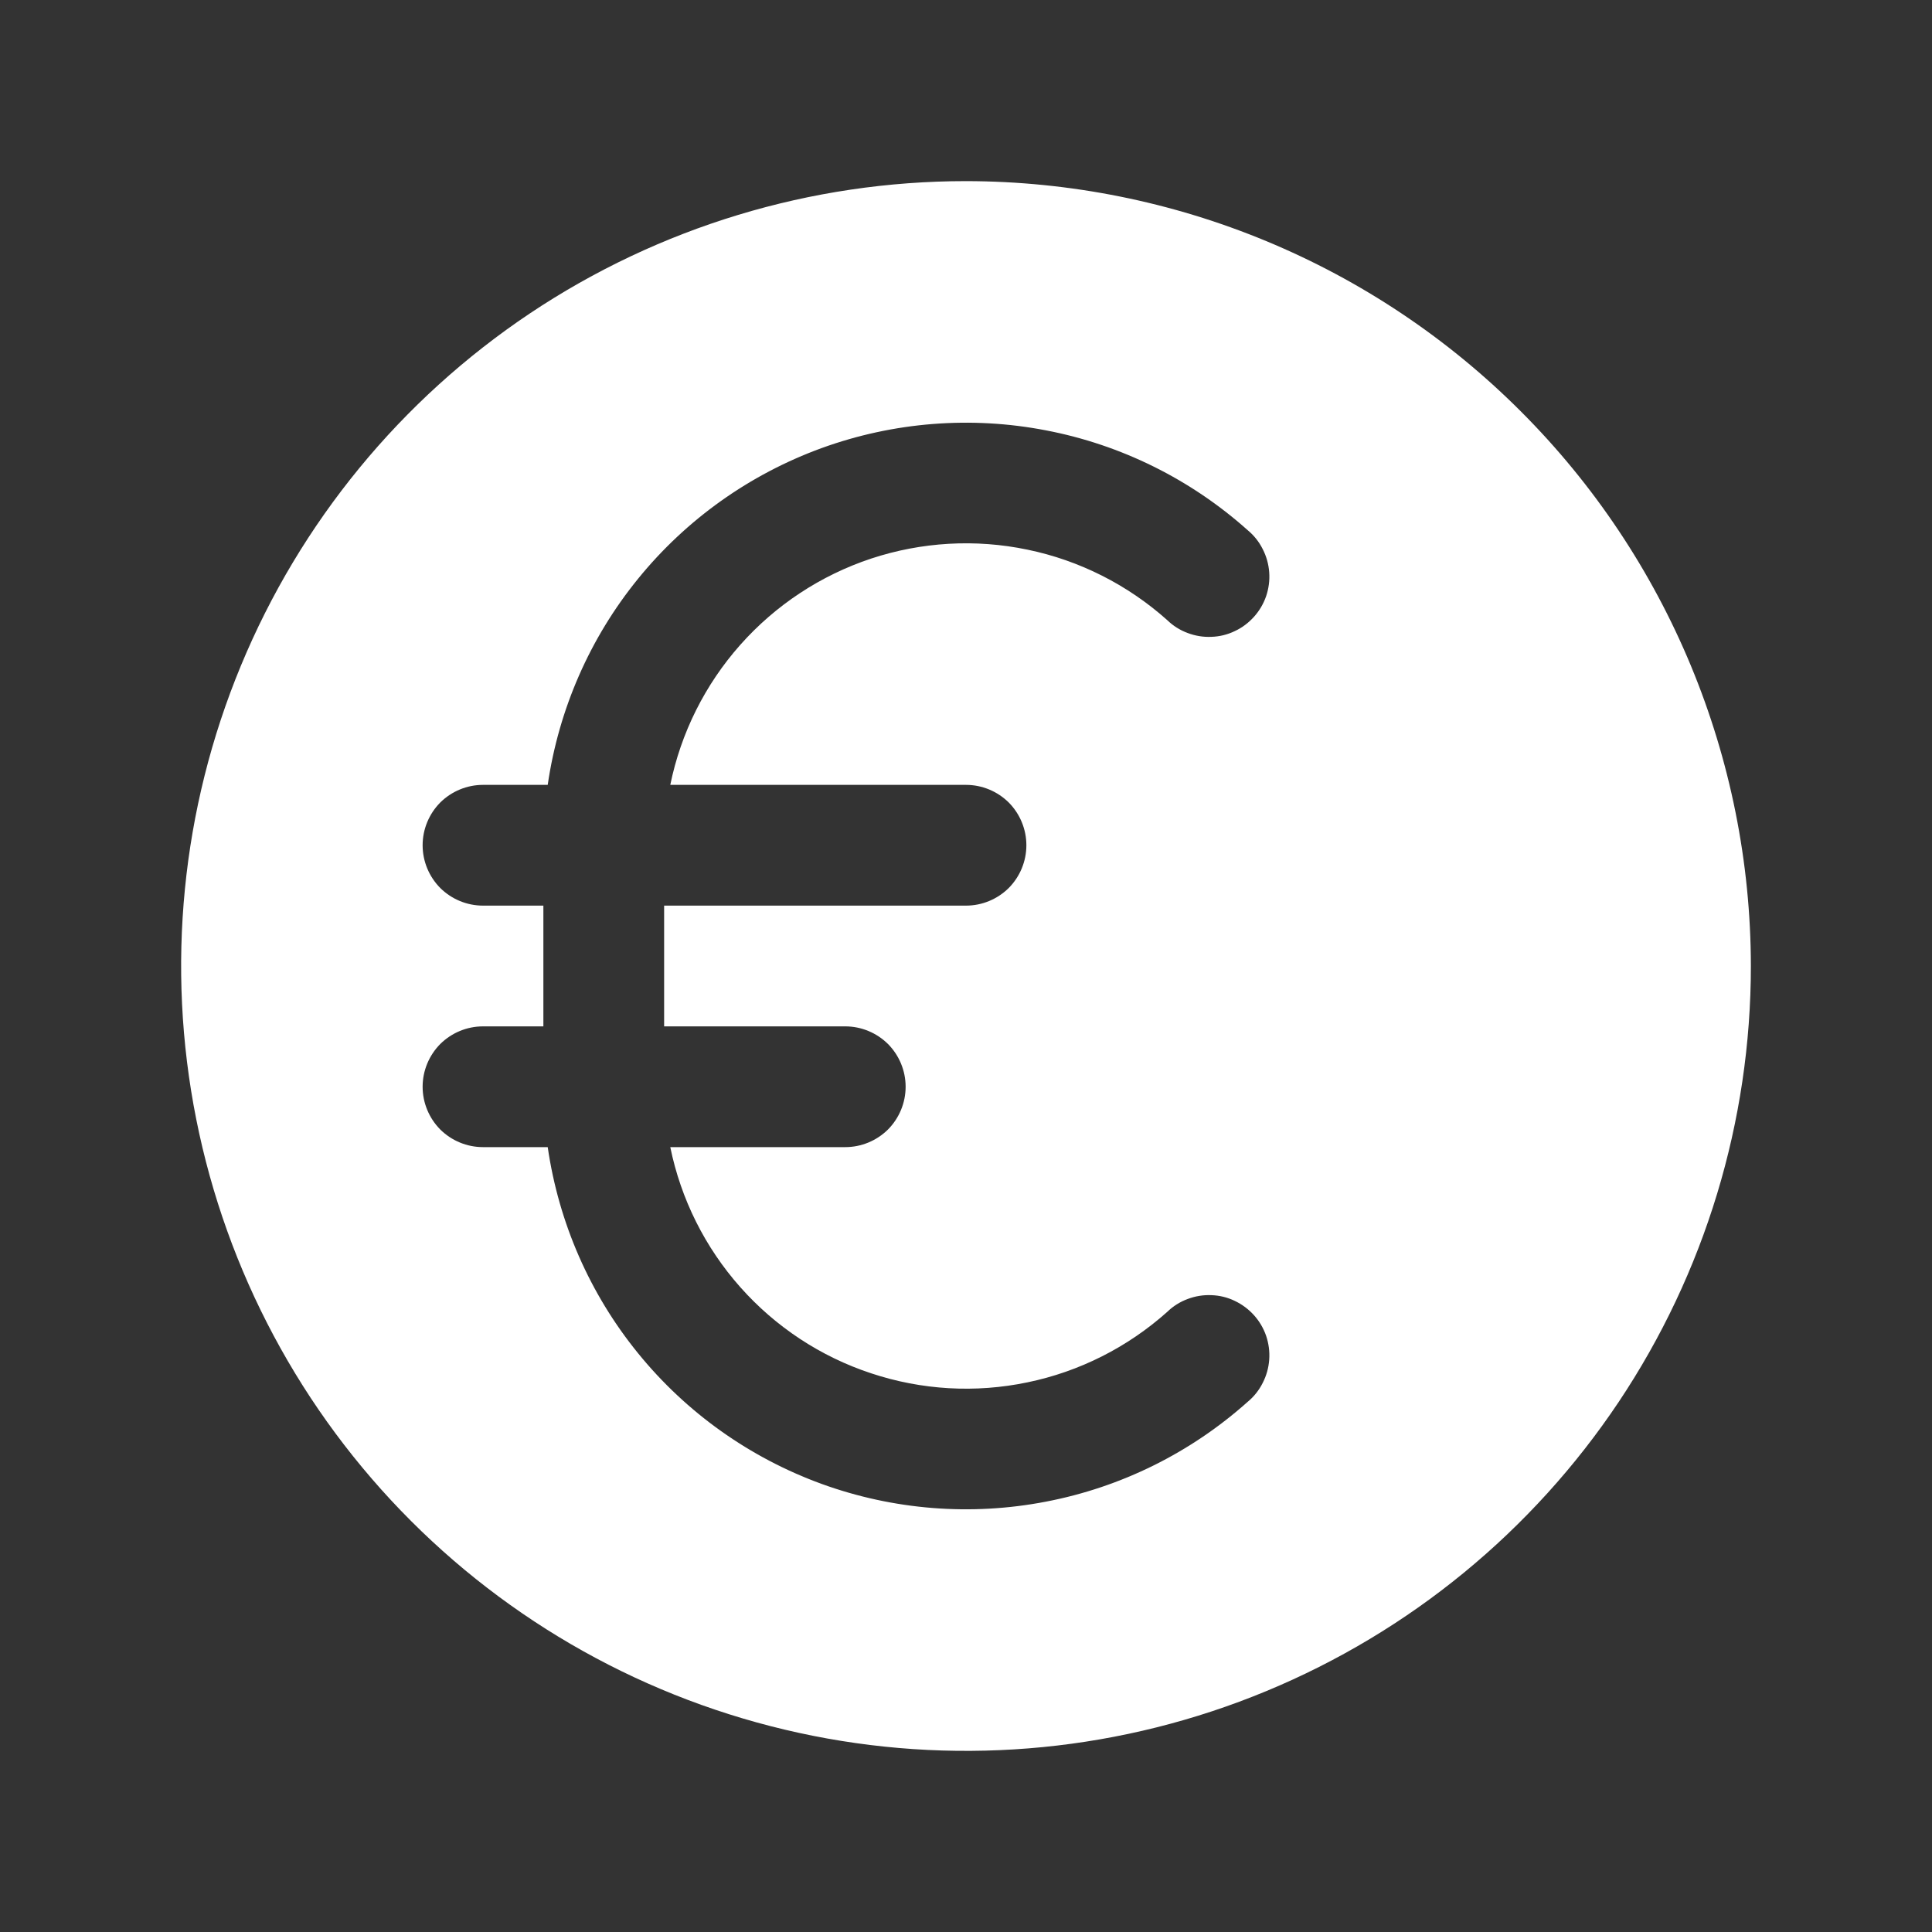 <svg width="16" height="16" viewBox="0 0 16 16" fill="none" xmlns="http://www.w3.org/2000/svg">
<rect x="0" y="0" width="16" height="16" fill="#333333" stroke="none"/>
<path d="M8 1.5C6.714 1.5 5.458 1.881 4.389 2.595C3.32 3.31 2.487 4.325 1.995 5.513C1.503 6.7 1.374 8.007 1.625 9.268C1.876 10.529 2.495 11.687 3.404 12.596C4.313 13.505 5.471 14.124 6.732 14.375C7.993 14.626 9.3 14.497 10.487 14.005C11.675 13.513 12.69 12.68 13.405 11.611C14.119 10.542 14.5 9.286 14.5 8C14.498 6.277 13.813 4.624 12.594 3.406C11.376 2.187 9.723 1.502 8 1.5ZM8 6.5C8.133 6.5 8.26 6.553 8.354 6.646C8.447 6.74 8.5 6.867 8.5 7C8.5 7.133 8.447 7.26 8.354 7.354C8.26 7.447 8.133 7.5 8 7.5H5.5V8.5H7C7.133 8.5 7.26 8.553 7.354 8.646C7.447 8.74 7.5 8.867 7.5 9C7.5 9.133 7.447 9.26 7.354 9.354C7.26 9.447 7.133 9.5 7 9.5H5.551C5.639 9.931 5.839 10.331 6.131 10.66C6.423 10.989 6.796 11.235 7.214 11.373C7.632 11.512 8.078 11.538 8.509 11.448C8.94 11.359 9.339 11.157 9.667 10.864C9.715 10.817 9.773 10.781 9.835 10.758C9.898 10.734 9.965 10.723 10.032 10.726C10.099 10.728 10.165 10.744 10.225 10.773C10.286 10.802 10.34 10.842 10.385 10.892C10.43 10.942 10.464 11 10.486 11.064C10.507 11.127 10.516 11.194 10.511 11.261C10.506 11.328 10.488 11.393 10.457 11.453C10.427 11.513 10.385 11.566 10.333 11.609C9.861 12.031 9.284 12.317 8.662 12.436C8.041 12.556 7.399 12.505 6.804 12.289C6.209 12.072 5.684 11.699 5.285 11.208C4.885 10.717 4.627 10.126 4.536 9.5H4C3.867 9.5 3.74 9.447 3.646 9.354C3.553 9.26 3.5 9.133 3.5 9C3.5 8.867 3.553 8.74 3.646 8.646C3.74 8.553 3.867 8.5 4 8.5H4.5V7.5H4C3.867 7.5 3.74 7.447 3.646 7.354C3.553 7.26 3.5 7.133 3.5 7C3.5 6.867 3.553 6.74 3.646 6.646C3.74 6.553 3.867 6.5 4 6.5H4.536C4.627 5.874 4.885 5.283 5.285 4.792C5.684 4.301 6.209 3.928 6.804 3.711C7.399 3.495 8.041 3.444 8.662 3.564C9.284 3.683 9.861 3.969 10.333 4.391C10.385 4.434 10.427 4.487 10.457 4.547C10.488 4.607 10.506 4.672 10.511 4.739C10.516 4.806 10.507 4.873 10.486 4.936C10.464 5 10.43 5.058 10.385 5.108C10.34 5.158 10.286 5.199 10.225 5.227C10.165 5.256 10.099 5.272 10.032 5.274C9.965 5.277 9.898 5.266 9.835 5.242C9.773 5.219 9.715 5.183 9.667 5.136C9.339 4.843 8.94 4.641 8.509 4.552C8.078 4.462 7.632 4.488 7.214 4.626C6.796 4.765 6.423 5.011 6.131 5.34C5.839 5.669 5.639 6.069 5.551 6.5H8Z" fill="white"/>
</svg>
